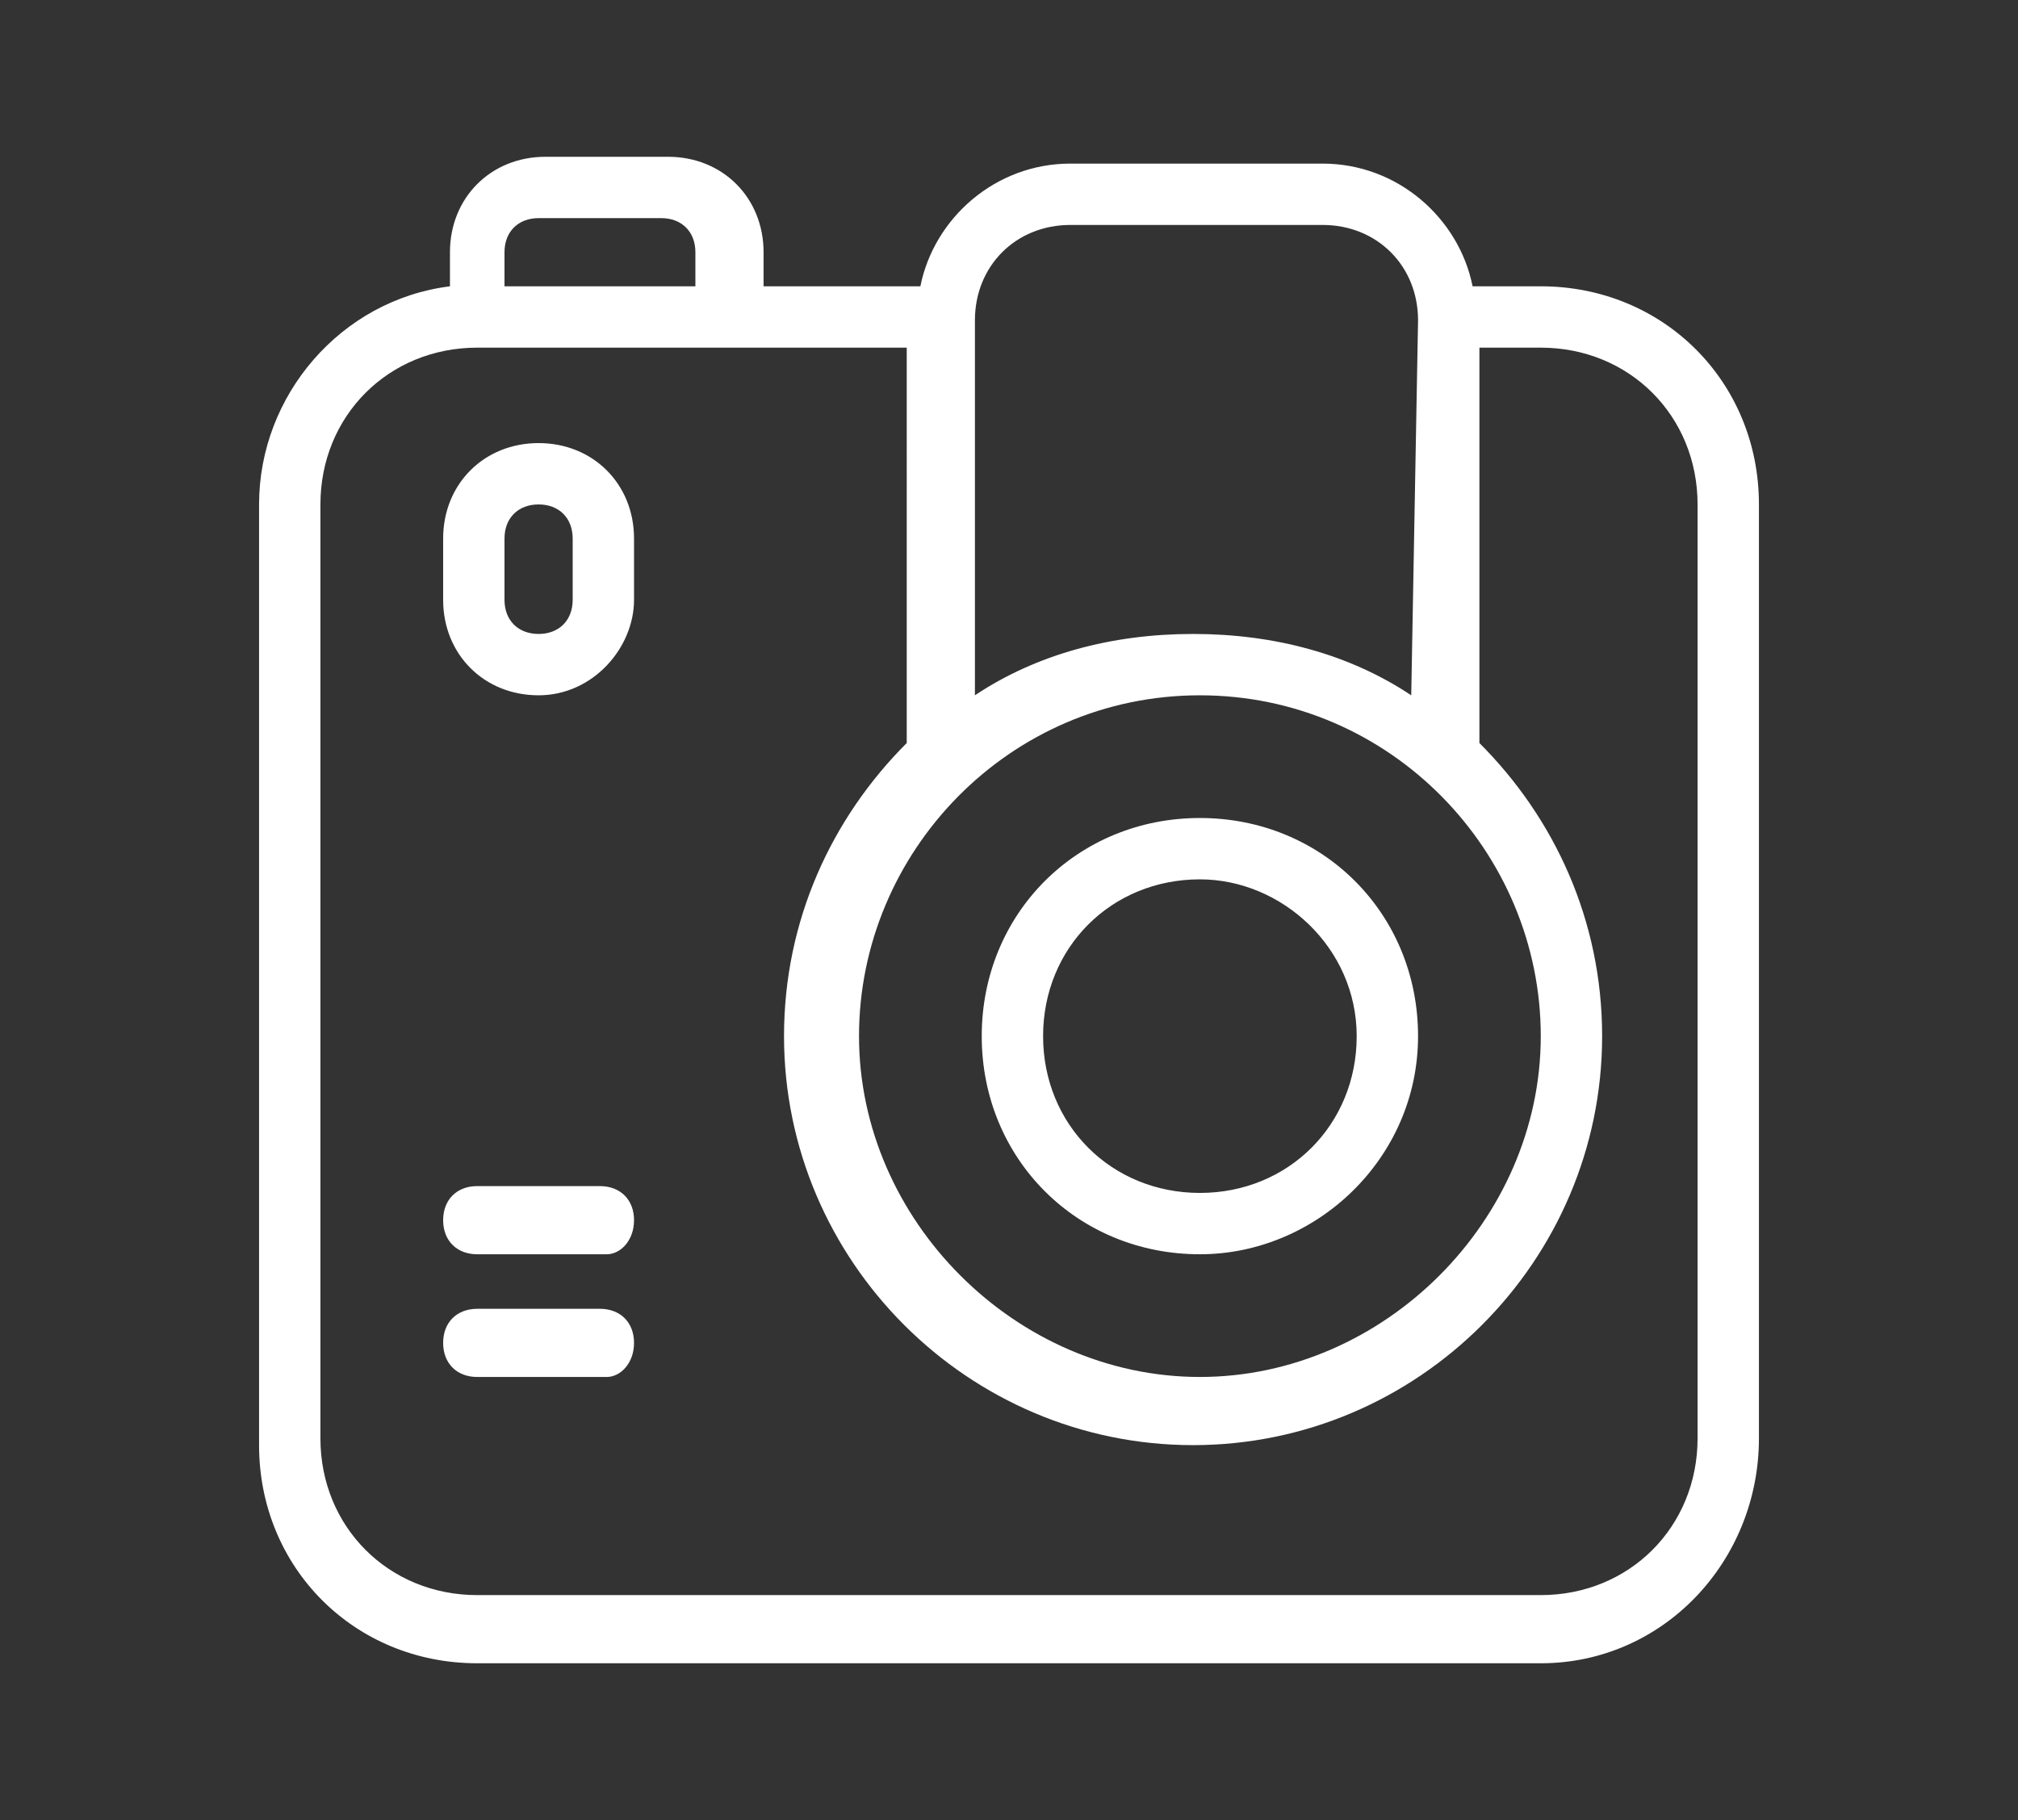 <?xml version="1.0" encoding="utf-8"?>
<!-- Generator: Adobe Illustrator 22.1.0, SVG Export Plug-In . SVG Version: 6.00 Build 0)  -->
<svg version="1.1" id="Layer_1" xmlns="http://www.w3.org/2000/svg" xmlns:xlink="http://www.w3.org/1999/xlink" x="0px" y="0px"
	 viewBox="0 0 29.6 26.7" style="enable-background:new 0 0 29.6 26.7;" xml:space="preserve">
<rect x="0" y="0" width="29.6" height="26.7" fill="#333333" stroke="none"/>
<style type="text/css">
	.st0{fill:#FFFFFF;}
</style>
<path class="st0" d="M22.6,24.4H7c-1.8,0-3.2-1.4-3.2-3.2V7.4c0-1.6,1.2-3,2.8-3.2V3.7c0-0.8,0.6-1.4,1.4-1.4h1.8
	c0.8,0,1.4,0.6,1.4,1.4v0.5h2.3c0.2-1,1.1-1.8,2.2-1.8h3.7c1.1,0,2,0.8,2.2,1.8h1c1.8,0,3.2,1.4,3.2,3.2v13.7
	C25.8,22.9,24.4,24.4,22.6,24.4z M10.2,3.7c0-0.3-0.2-0.5-0.5-0.5H7.9c-0.3,0-0.5,0.2-0.5,0.5v0.5h2.8V3.7z M20.8,4.7
	c0-0.8-0.6-1.4-1.4-1.4h-3.7c-0.8,0-1.4,0.6-1.4,1.4l0,0l0,0v5.5c0.9-0.6,2-0.9,3.2-0.9s2.3,0.3,3.2,0.9L20.8,4.7L20.8,4.7z
	 M17.6,10.2c-2.8,0-5,2.3-5,5s2.3,5,5,5s5-2.3,5-5S20.4,10.2,17.6,10.2z M24.9,7.4c0-1.3-1-2.3-2.3-2.3h-0.9v5.8
	c1.1,1.1,1.8,2.6,1.8,4.3c0,3.3-2.7,6-6,6s-6-2.7-6-6c0-1.7,0.7-3.2,1.8-4.3V5.1H7c-1.3,0-2.3,1-2.3,2.3v13.7c0,1.3,1,2.3,2.3,2.3
	h15.6c1.3,0,2.3-1,2.3-2.3V7.4z M8.9,20.2H7c-0.3,0-0.5-0.2-0.5-0.5s0.2-0.5,0.5-0.5h1.8c0.3,0,0.5,0.2,0.5,0.5S9.1,20.2,8.9,20.2z
	 M8.9,18.4H7c-0.3,0-0.5-0.2-0.5-0.5s0.2-0.5,0.5-0.5h1.8c0.3,0,0.5,0.2,0.5,0.5C9.3,18.2,9.1,18.4,8.9,18.4z M7.9,10.2
	c-0.8,0-1.4-0.6-1.4-1.4V7.9c0-0.8,0.6-1.4,1.4-1.4s1.4,0.6,1.4,1.4v0.9C9.3,9.5,8.7,10.2,7.9,10.2z M8.4,7.9c0-0.3-0.2-0.5-0.5-0.5
	S7.4,7.6,7.4,7.9v0.9c0,0.3,0.2,0.5,0.5,0.5s0.5-0.2,0.5-0.5V7.9z M17.6,18.4c-1.8,0-3.2-1.4-3.2-3.2s1.4-3.2,3.2-3.2
	s3.2,1.4,3.2,3.2S19.3,18.4,17.6,18.4z M17.6,12.9c-1.3,0-2.3,1-2.3,2.3s1,2.3,2.3,2.3s2.3-1,2.3-2.3S18.8,12.9,17.6,12.9z"/>
</svg>
